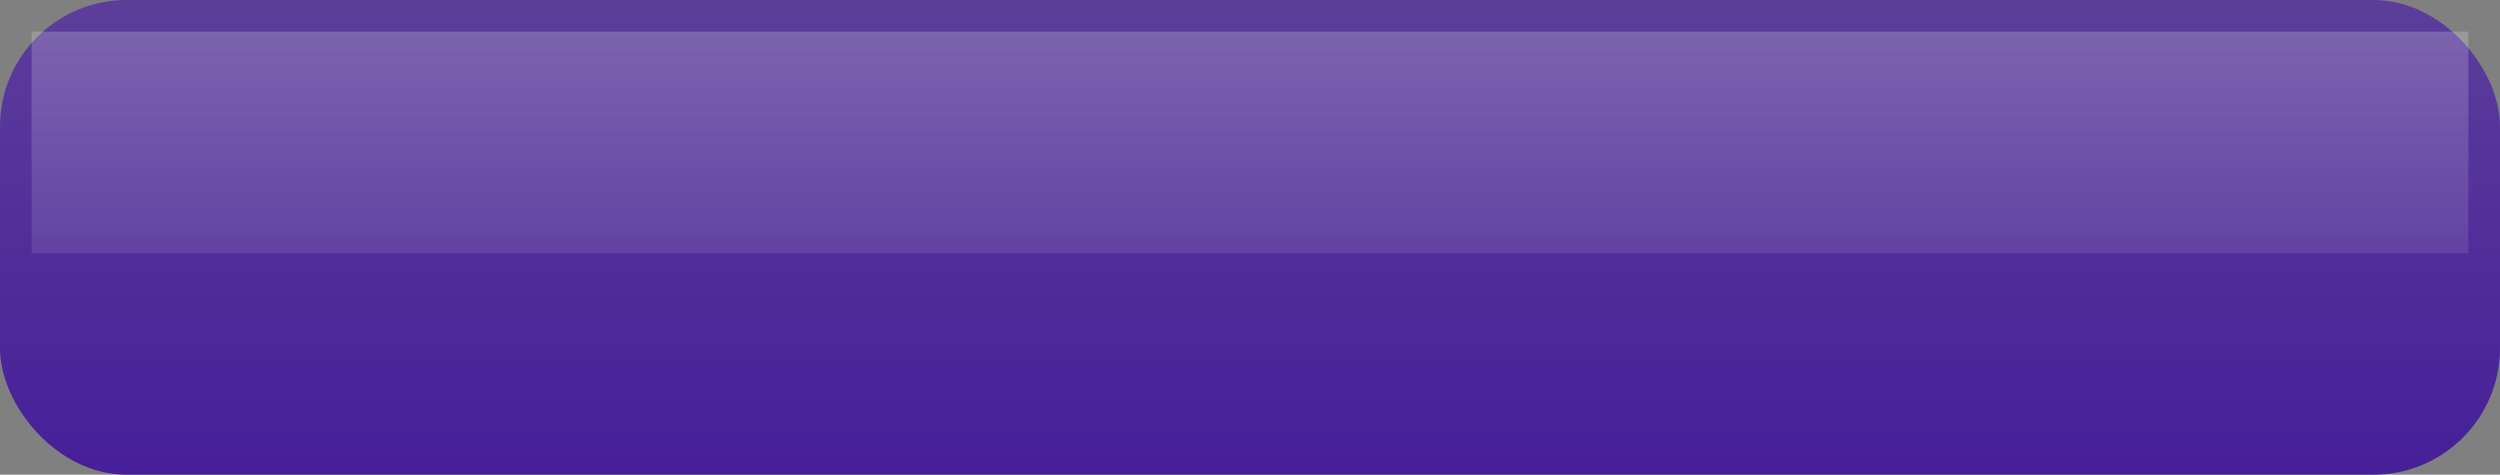 <svg xmlns="http://www.w3.org/2000/svg" width="79" height="15">
  <rect width="100%" height="100%" fill="#808080" stroke="none"/>
  <defs>
    <linearGradient id="interior" x1="0" x2="0" y1="0" y2="1">
      <stop offset="0" stop-color="#5c3e9a" />
      <stop offset="1" stop-color="#461f99" />
    </linearGradient>
    <linearGradient id="glass" x1="0" x2="0" y1="0" y2="1">
      <stop offset="0" stop-color="#ffffff" stop-opacity="0.2" />
      <stop offset="1" stop-color="#ffffff" stop-opacity="0.1" />
    </linearGradient>
  </defs>
  <rect x="0" y="0" width="79" height="15" rx="4" ry="4" stroke-width="1" stroke="none" fill="url(#interior)" />
  <rect x="1" y="1" width="77" height="7" stroke="none" fill="url(#glass)" />
</svg>
